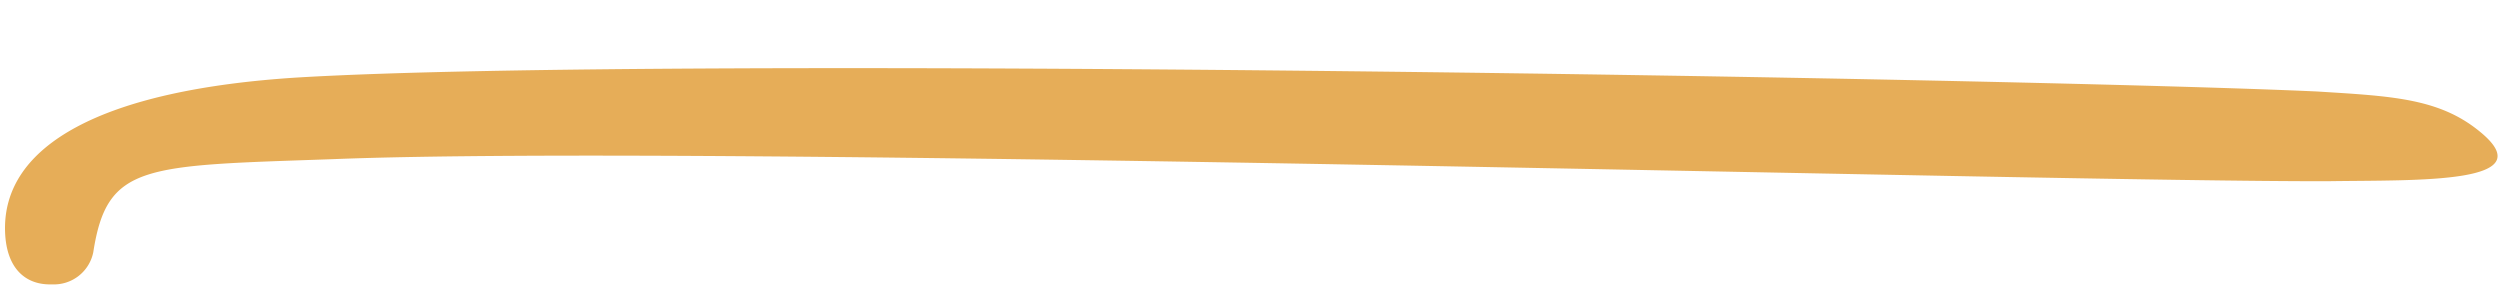 <svg xmlns="http://www.w3.org/2000/svg" xmlns:xlink="http://www.w3.org/1999/xlink" width="163.157" height="18.666" viewBox="0 0 163.157 18.666">
  <g transform="matrix(0.999, -0.035, 0.035, 0.999, 0, 5.682)" clip-path="url(#clip-path)">
    <path d="M2.945,12.992C1.288,12.992,0,11.933,0,9.463,0,3.816,6.626.4,19.513.053c24.672-.588,112.672,4,131.637,5.529,4.787.469,7.916.7,10.494,2.941,4.235,3.647-4.05,3.059-9.943,2.941-18.225-.587-105.493-6.117-130.162-6C9.2,5.463,6.81,5.227,5.708,10.992a2.62,2.62,0,0,1-2.763,2" transform="translate(0 0.001)" fill="#e6ad58"/>
  </g>
</svg>
